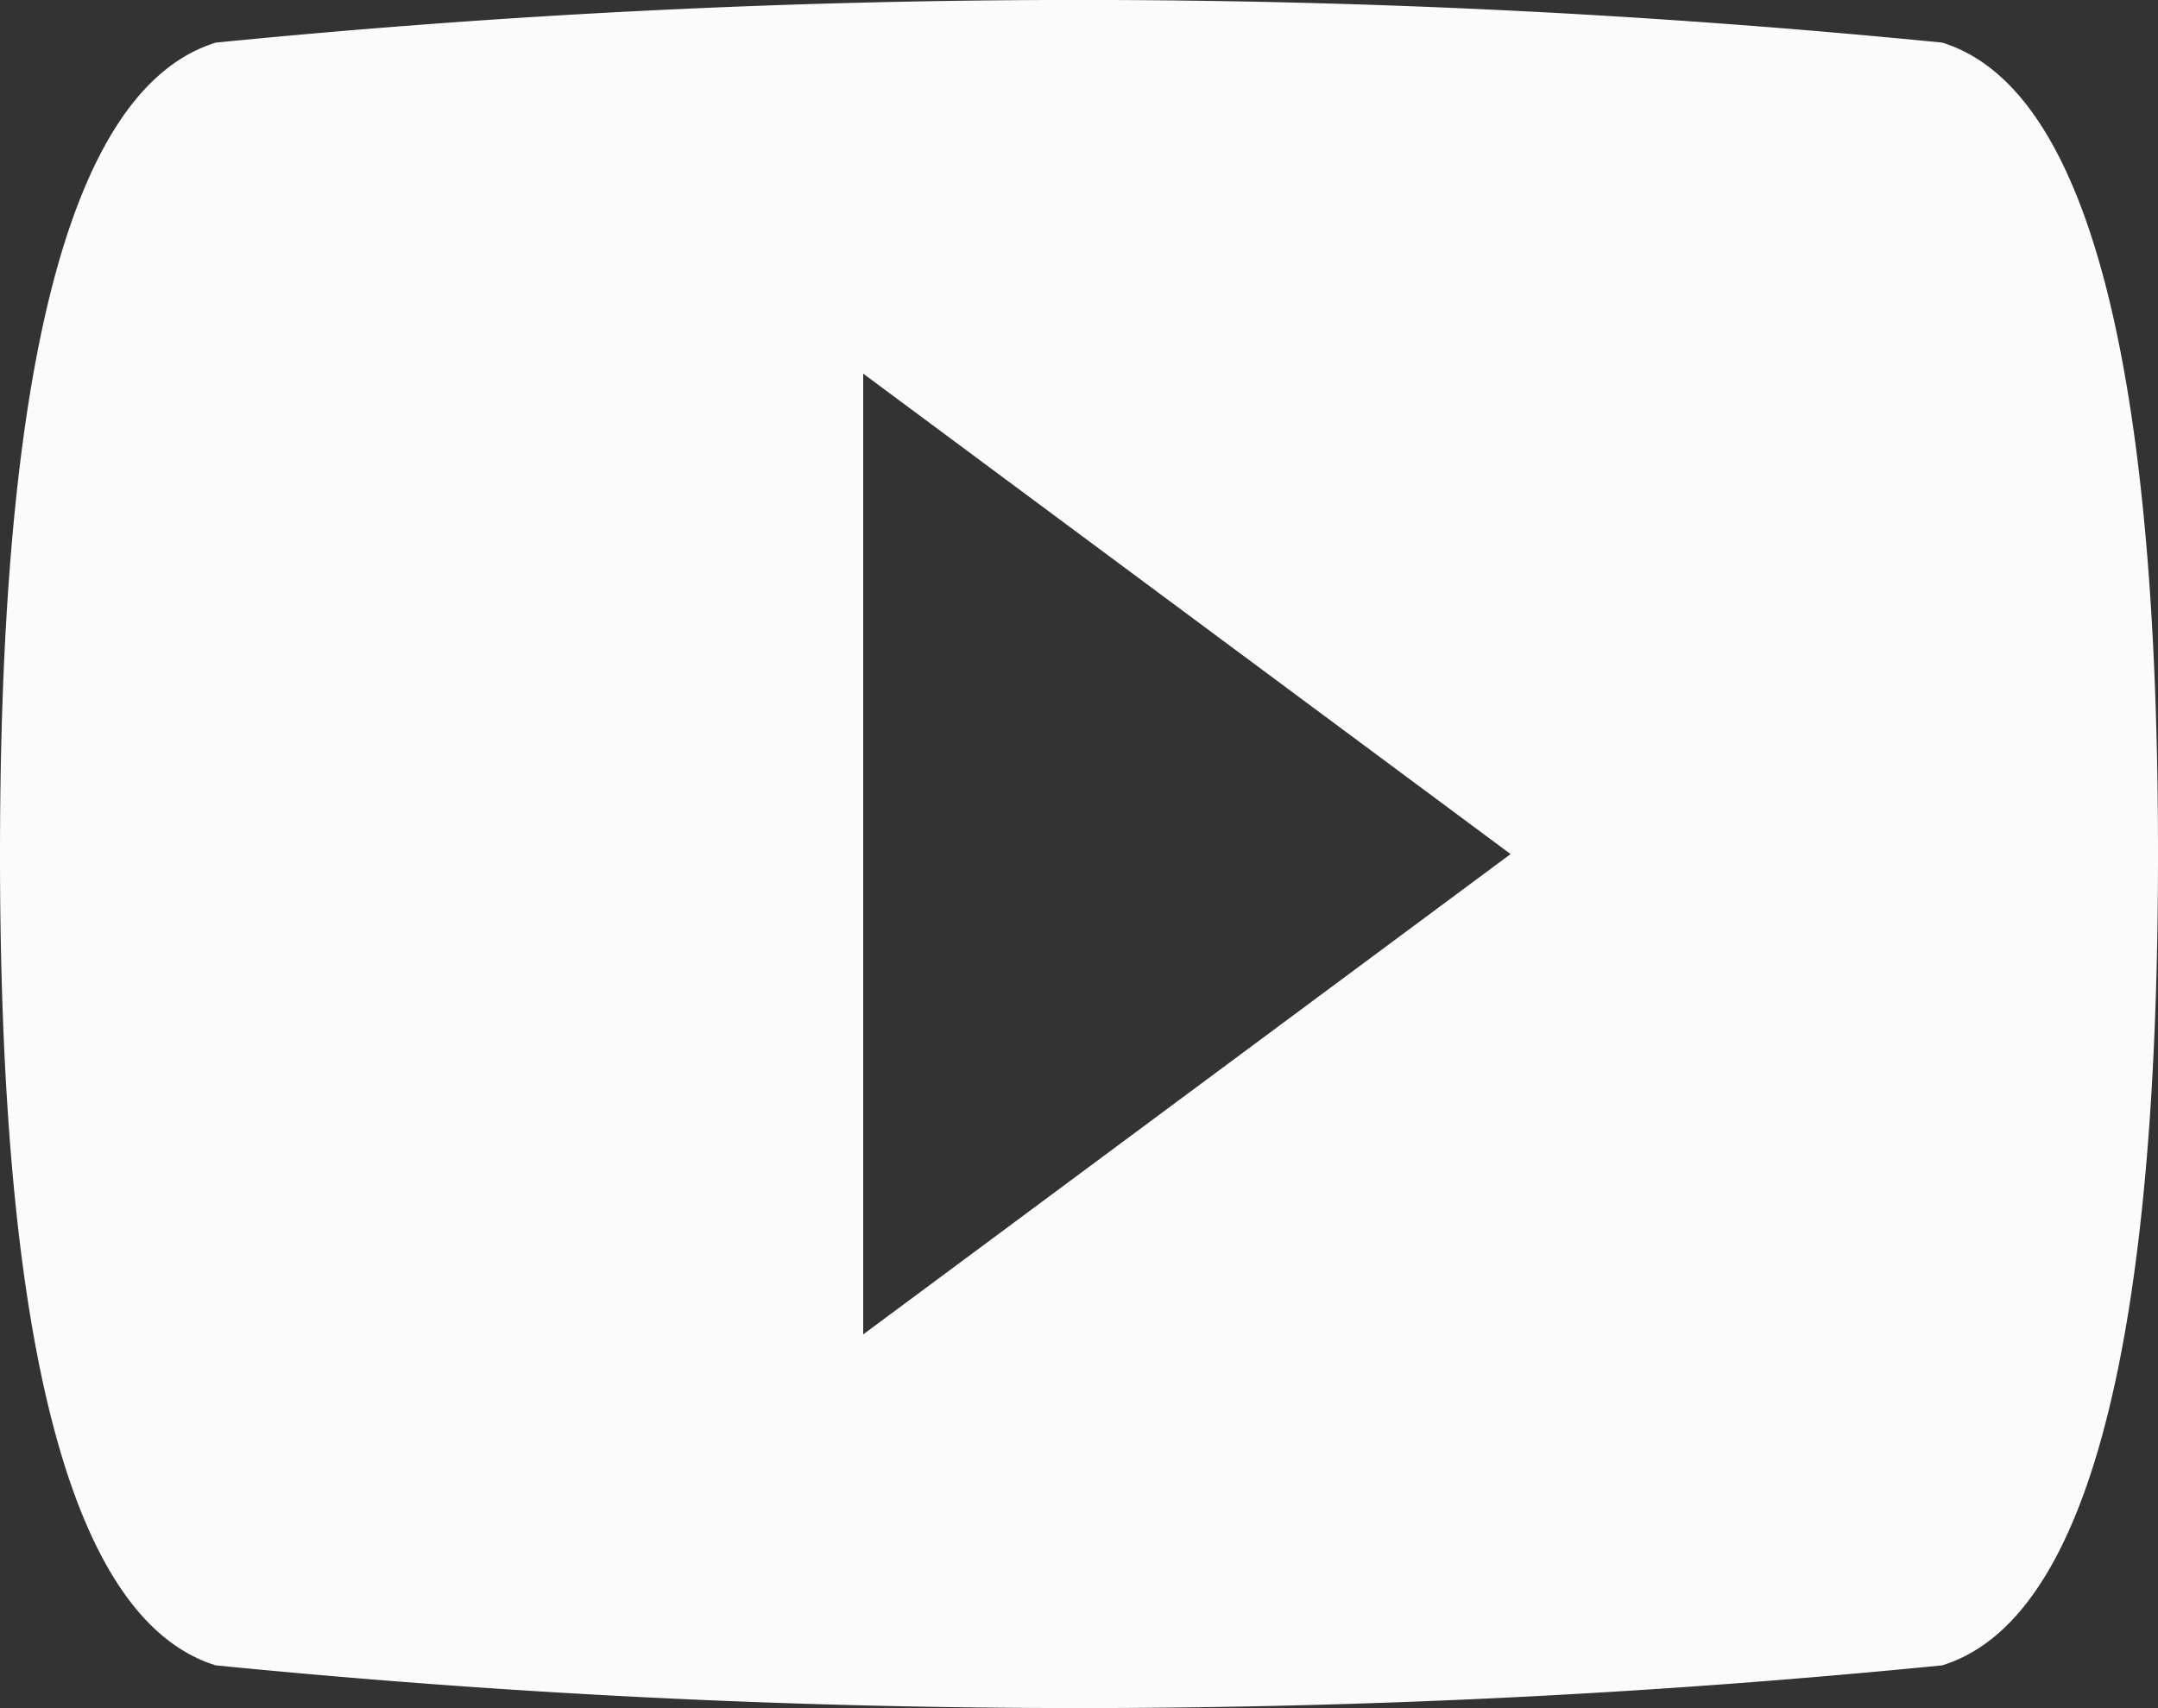 <svg xmlns="http://www.w3.org/2000/svg" width="24" height="19" viewBox="0 0 24 19">
  <rect x="0" y="0" width="24" height="19" fill="#333333" stroke="none"/>
  <path id="youtube" d="M998.6,4830.474a97.328,97.328,0,0,0-19.2,0c-1.92.594-2.4,4.75-2.4,9.025s.48,8.431,2.4,9.025a97.228,97.228,0,0,0,19.2,0c1.92-.594,2.4-4.75,2.4-9.025S1000.52,4831.068,998.6,4830.474Zm-12,14.369v-10.687l7.2,5.344Z" transform="translate(-977 -4830)" fill="#fbfbfb"/>
</svg>
